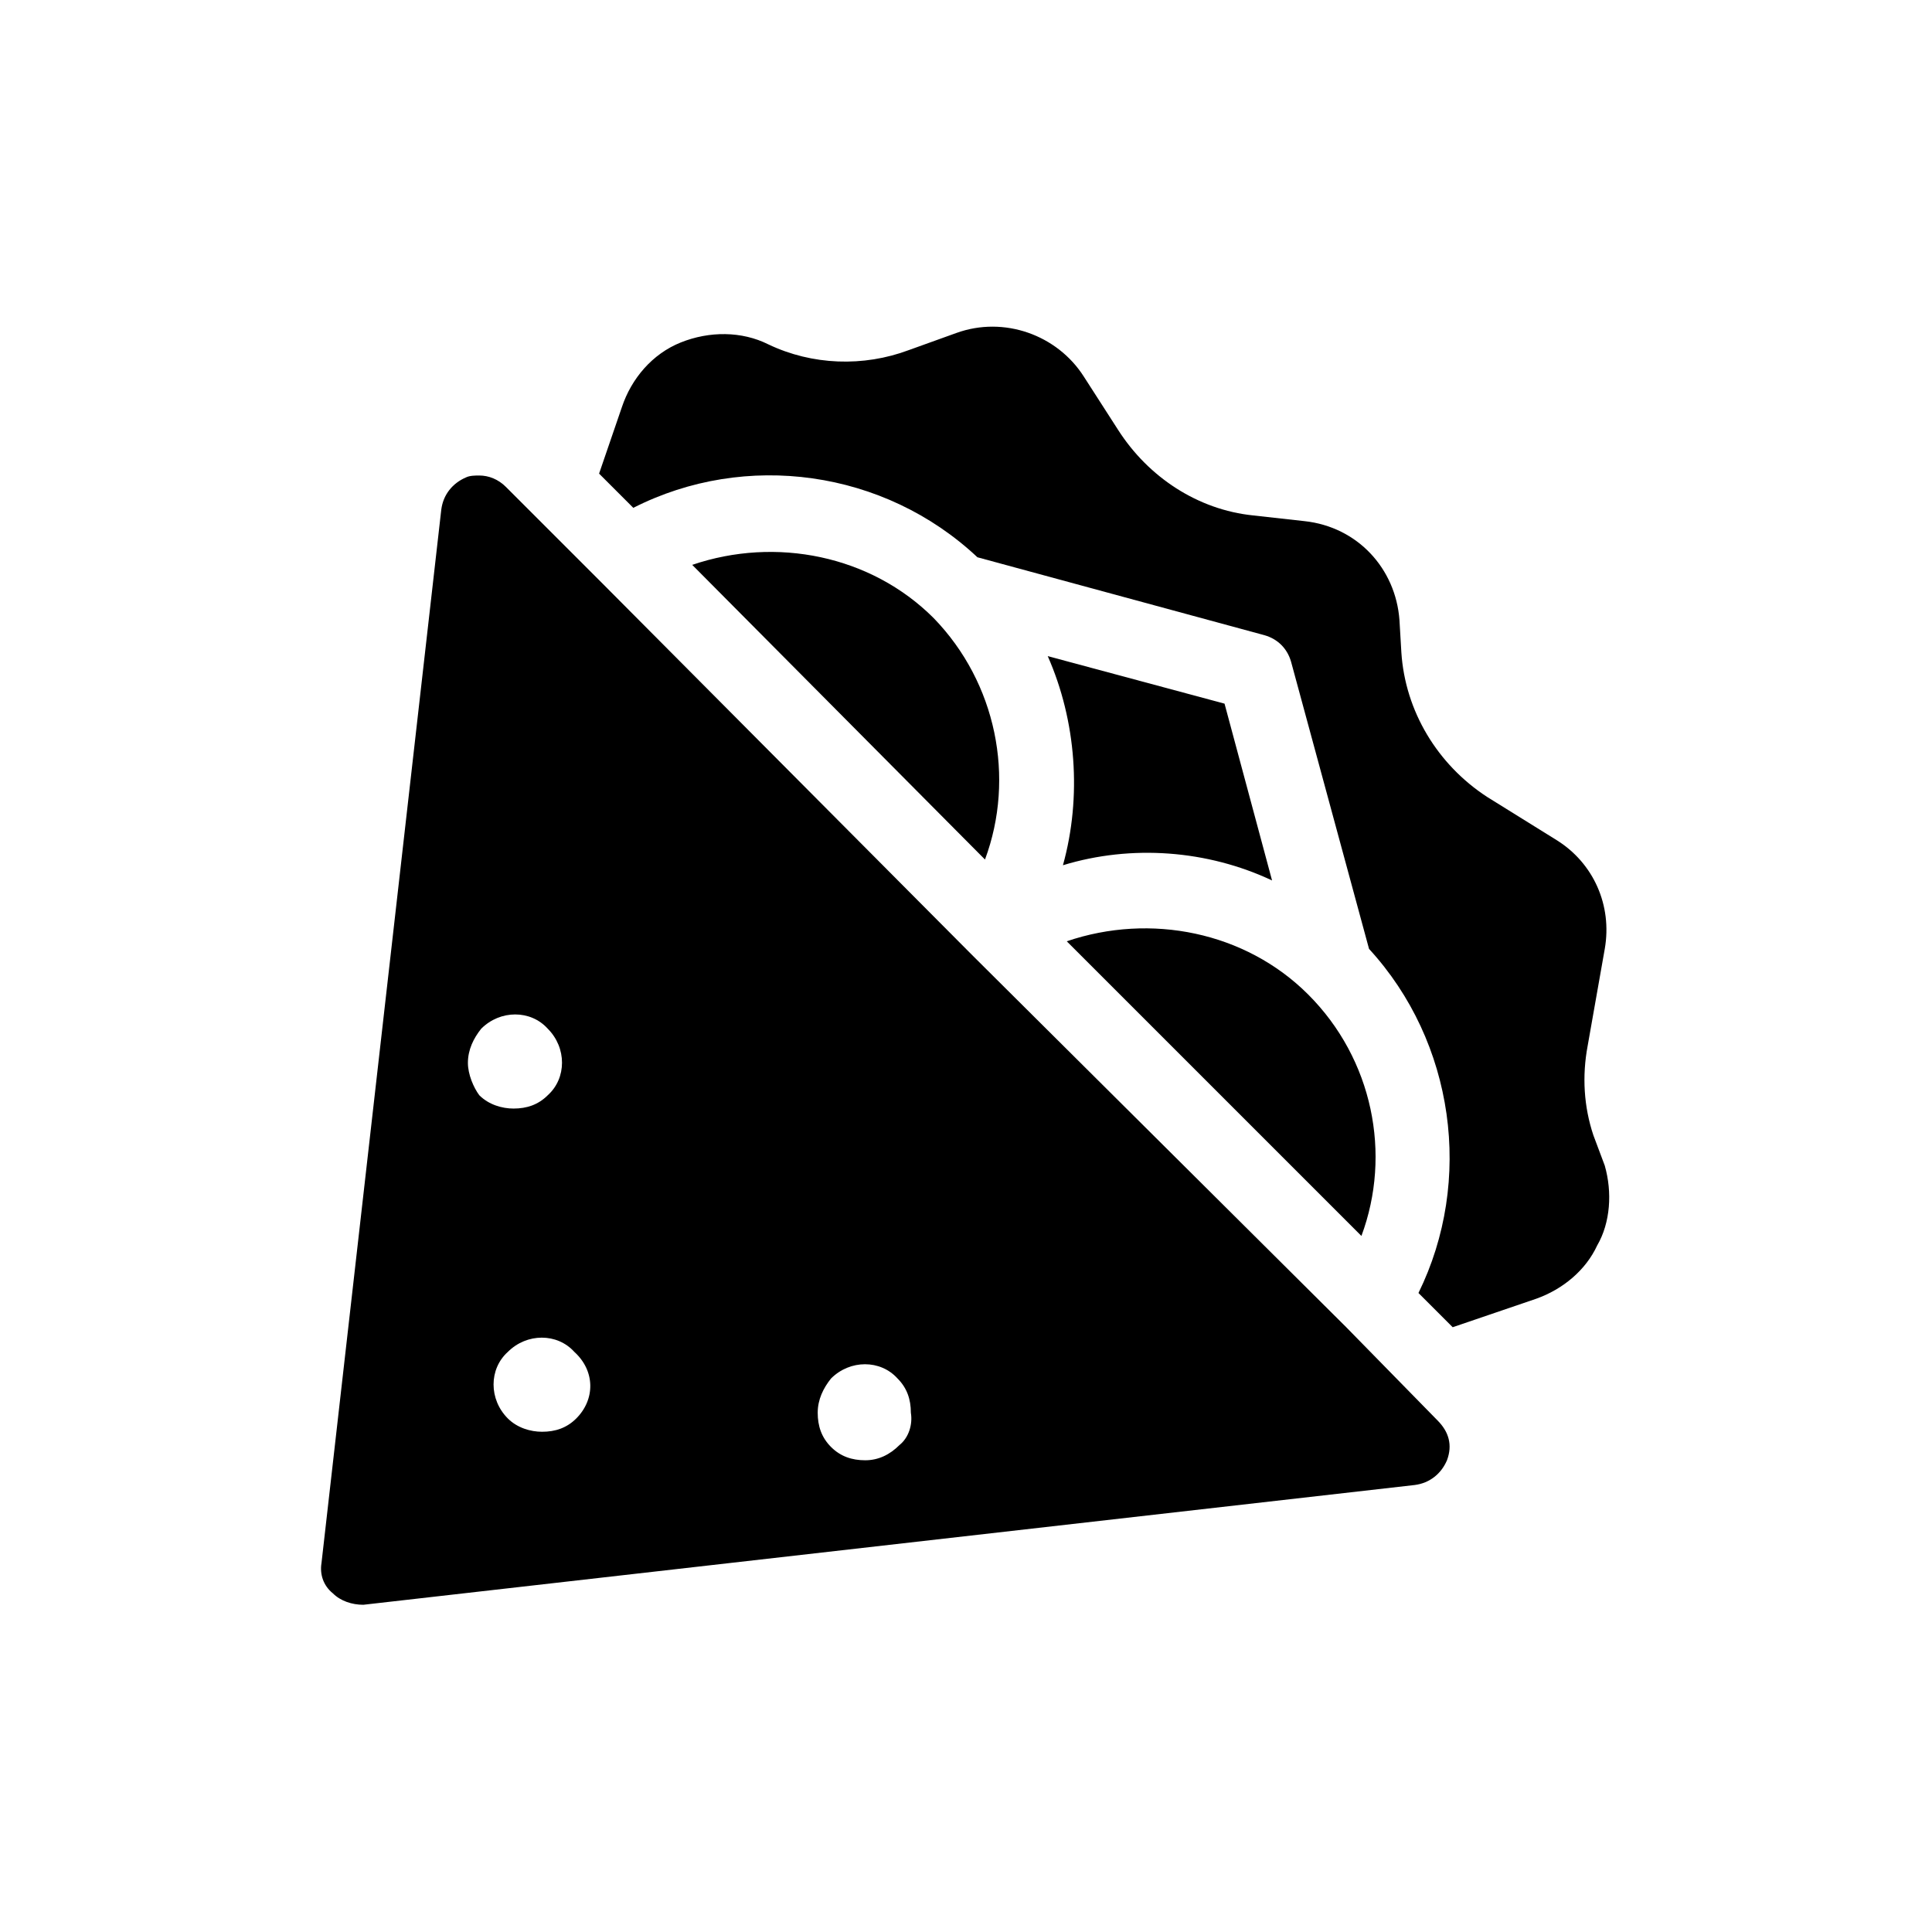 <?xml version="1.0" encoding="UTF-8"?>
<!-- Uploaded to: SVG Repo, www.svgrepo.com, Generator: SVG Repo Mixer Tools -->
<svg fill="#000000" width="800px" height="800px" version="1.1" viewBox="144 144 512 512" xmlns="http://www.w3.org/2000/svg">
 <g>
  <path d="m500.76 495.72-97.742-97.234-2.519-2.519-97.234-97.738-25.191-25.191c-2.016-2.016-4.535-3.023-7.055-3.023-1.008 0-2.519 0-3.527 0.504-3.527 1.512-6.047 4.535-6.551 8.566l-31.738 279.11c-0.504 3.023 0.504 6.047 3.023 8.062 2.016 2.016 5.039 3.023 8.062 3.023l278.61-31.738c4.031-0.504 7.055-3.023 8.566-6.551 1.512-4.031 0.504-7.559-2.519-10.578zm-232.76-70.031c0-3.527 1.512-6.551 3.527-9.07 5.039-5.039 13.098-5.039 17.633 0 5.039 5.039 5.039 13.098 0 17.633-2.519 2.519-5.543 3.527-9.07 3.527-3.023 0-6.551-1.008-9.07-3.527-1.508-2.012-3.019-5.539-3.019-8.562zm28.719 94.215c-2.519 2.519-5.543 3.527-9.07 3.527-3.023 0-6.551-1.008-9.07-3.527-5.039-5.039-5.039-13.098 0-17.633 5.039-5.039 13.098-5.039 17.633 0 5.543 5.035 5.543 12.594 0.508 17.633zm85.645 7.051c-2.516 2.519-5.539 4.031-9.066 4.031s-6.551-1.008-9.07-3.527c-2.519-2.519-3.527-5.543-3.527-9.07s1.512-6.551 3.527-9.07c5.039-5.039 13.098-5.039 17.633 0 2.519 2.519 3.527 5.543 3.527 9.07 0.504 3.027-0.504 6.551-3.023 8.566z"/>
  <path d="m504.79 471.54c8.062-21.664 3.023-46.855-14.105-63.984-16.625-16.625-41.816-21.664-63.984-14.105z"/>
  <path d="m391.43 307.8c-16.625-16.625-41.816-21.664-63.984-14.105l77.586 78.09c8.062-21.664 3.023-46.855-13.602-63.984z"/>
  <path d="m421.66 317.88c7.559 17.129 9.07 37.281 4.031 55.418 18.137-5.543 38.289-4.031 55.418 4.031l-12.594-46.855z"/>
  <path d="m569.28 452.9-3.023-8.062c-2.519-7.559-3.023-15.617-1.512-23.68l4.535-25.695c2.016-11.586-3.023-22.672-12.594-28.719l-18.641-11.586c-13.098-8.566-21.664-22.672-22.672-38.289l-0.504-8.566c-1.008-13.602-11.082-24.688-25.191-26.199l-13.602-1.512c-14.609-1.512-27.711-10.078-35.77-22.672l-9.07-14.102c-7.055-11.082-21.16-16.121-33.754-11.586l-12.598 4.535c-12.09 4.535-25.695 4.031-37.281-1.512-7.055-3.527-15.617-3.527-23.176-0.504-7.559 3.023-13.098 9.574-15.617 17.129l-6.047 17.633 9.07 9.07c29.727-15.113 66.504-10.078 91.191 13.098l76.074 20.656c3.527 1.008 6.047 3.527 7.055 7.055l20.656 76.074c22.672 24.688 27.711 61.465 13.098 91.191l9.07 9.07 22.168-7.559c7.055-2.519 13.098-7.559 16.121-14.105 3.523-6.051 4.027-14.109 2.012-21.164z"/>
 </g>
</svg>